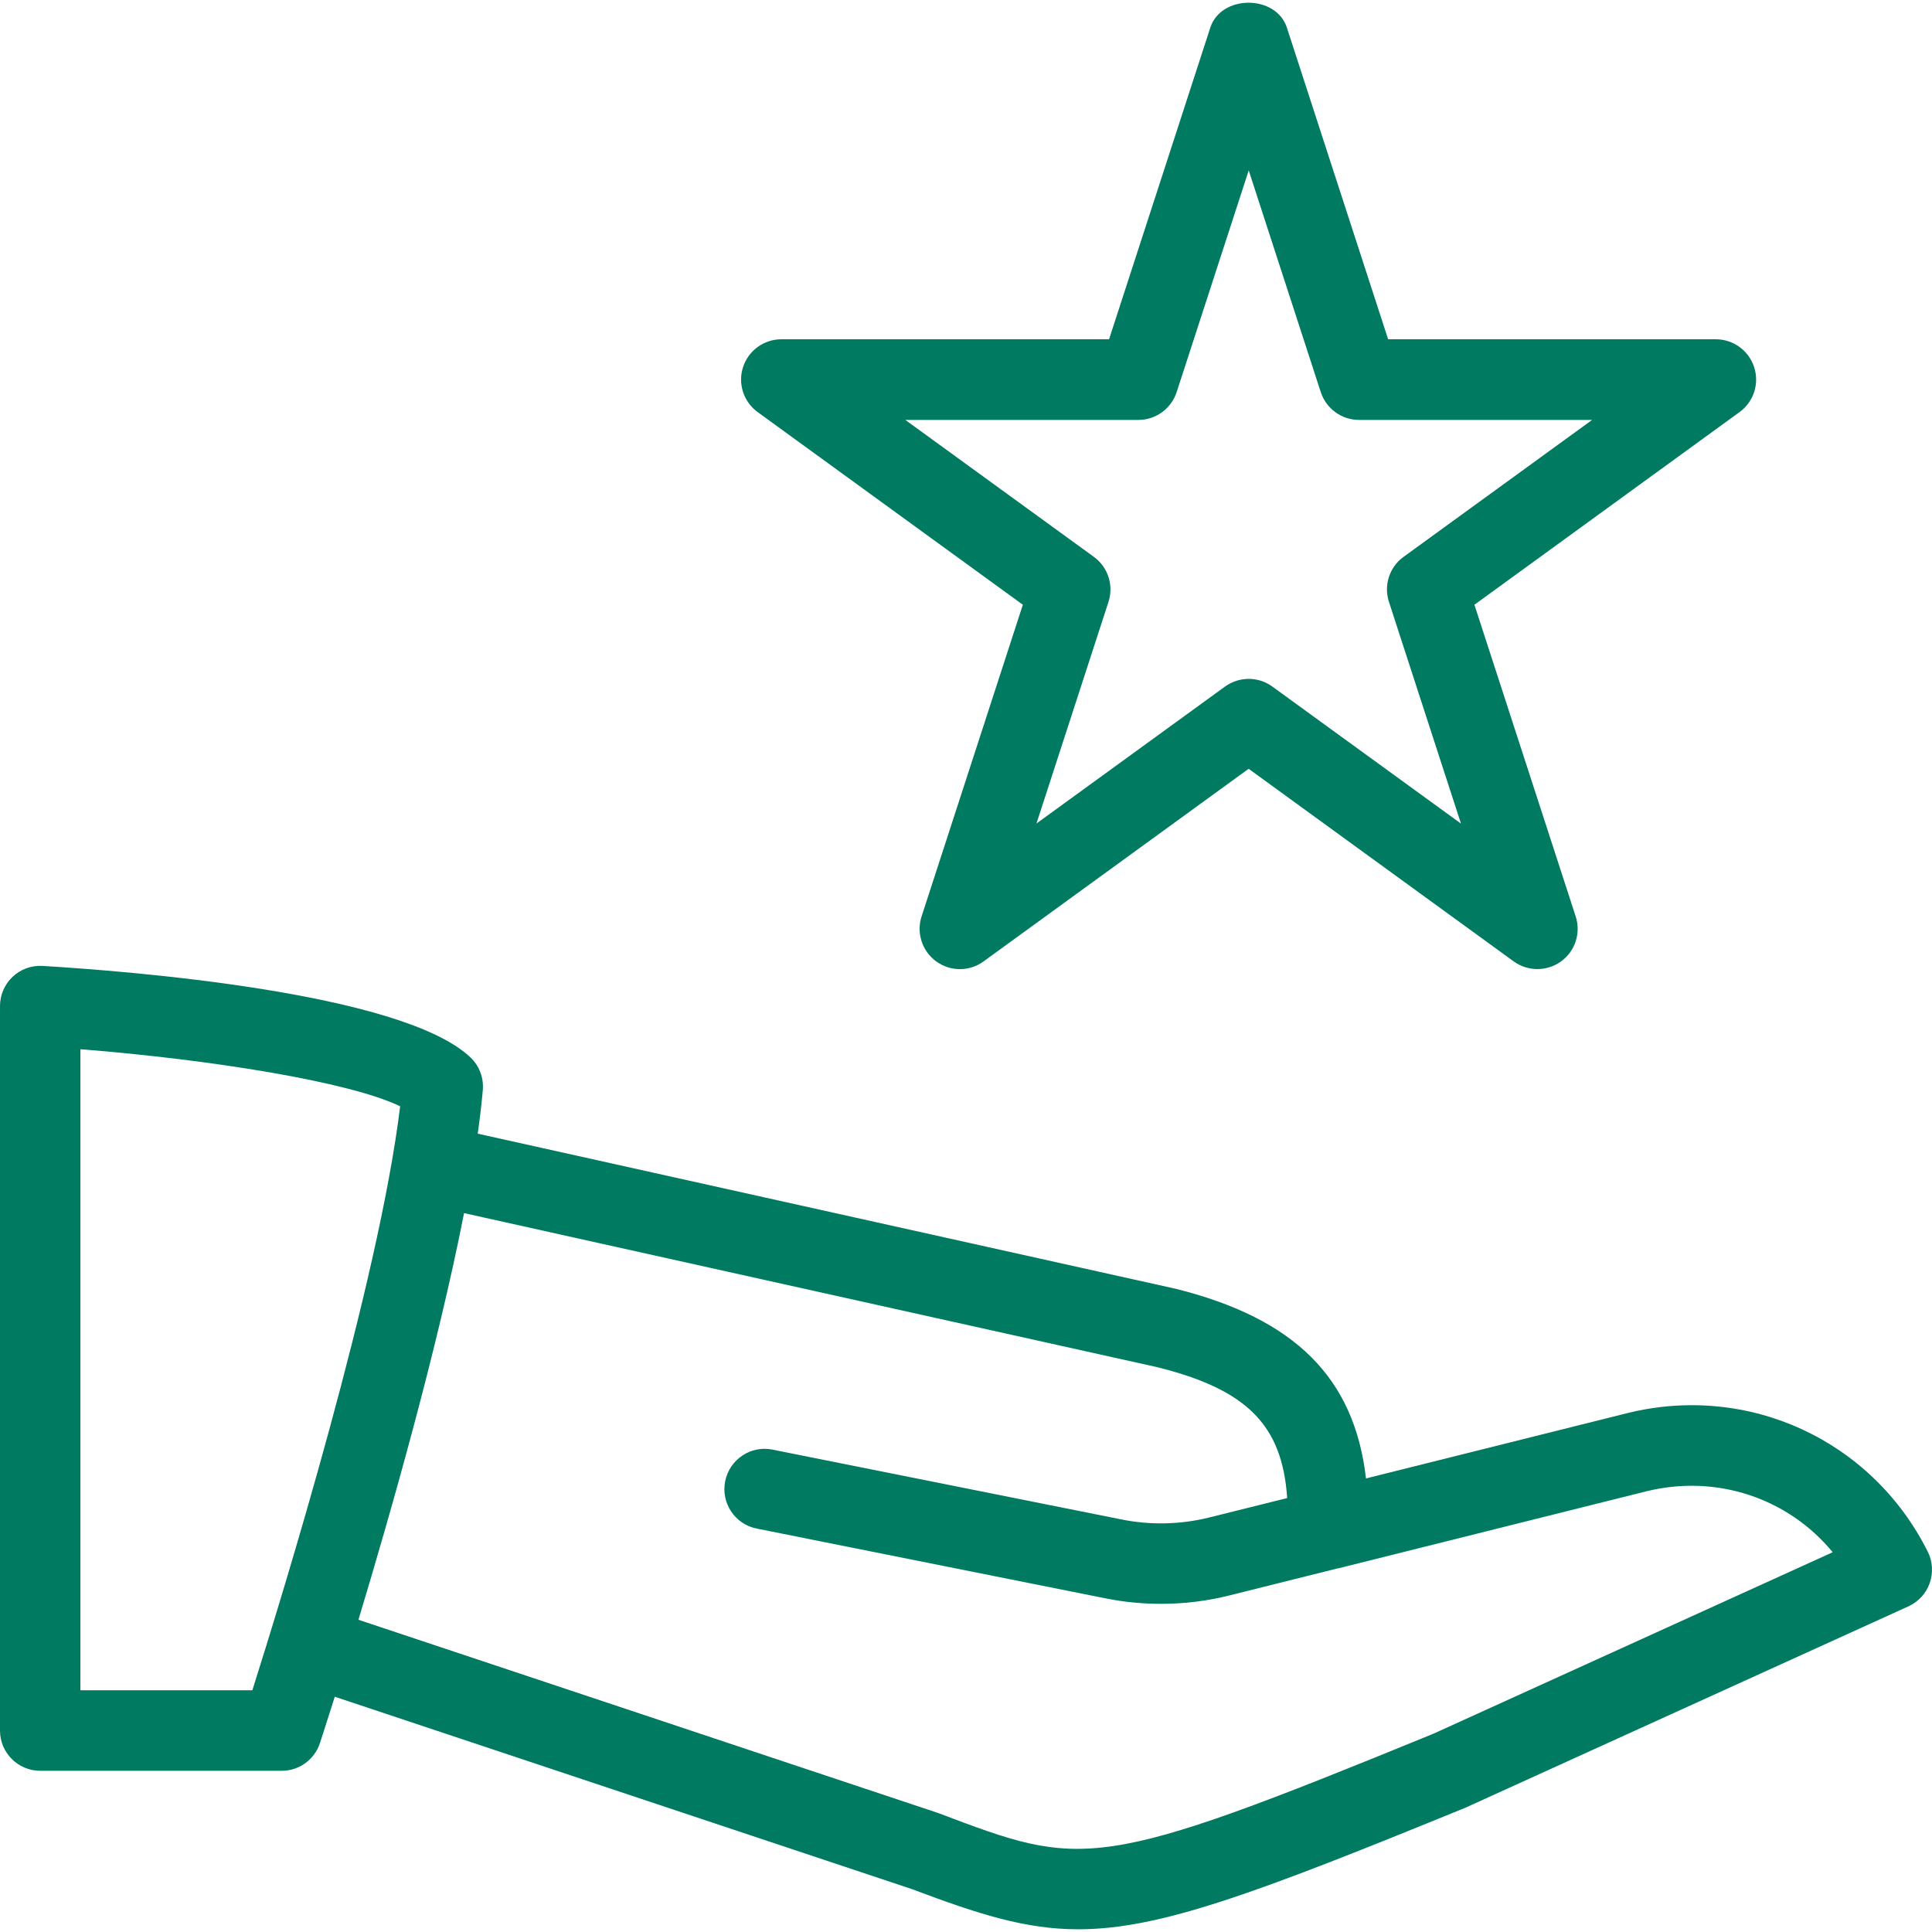 <?xml version="1.0" encoding="UTF-8"?> <!-- Generator: Adobe Illustrator 19.0.0, SVG Export Plug-In . SVG Version: 6.00 Build 0) --> <svg xmlns="http://www.w3.org/2000/svg" xmlns:xlink="http://www.w3.org/1999/xlink" id="Layer_1" x="0px" y="0px" viewBox="0 0 512.035 512.035" style="enable-background:new 0 0 512.035 512.035;" xml:space="preserve" width="512px" height="512px"> <g> <g> <g> <path d="M510.912,411.239c-14.827-29.632-47.637-44.693-79.744-36.693l-69.141,17.28c-3.072-26.645-18.837-42.368-50.411-50.261 l-185.003-41.109c0.576-4.053,1.024-7.936,1.344-11.541c0.277-3.243-0.917-6.443-3.285-8.683 c-18.283-17.323-91.392-22.912-113.365-24.235c-3.029-0.171-5.824,0.875-7.957,2.88C1.216,260.882,0,263.698,0,266.642v192 c0,5.888,4.779,10.667,10.667,10.667h64c4.608,0,8.704-2.965,10.133-7.36c0.277-0.853,1.728-5.333,3.925-12.267l152.853,50.944 c17.92,6.763,30.293,10.688,44.203,10.688c21.611,0,46.955-9.472,102.677-32.256l117.333-53.333 c2.624-1.195,4.672-3.413,5.632-6.144C512.384,416.85,512.213,413.82,510.912,411.239z M66.88,447.975H21.312V278.076 c34.283,2.709,71.296,8.597,84.736,15.125C100.395,339.922,74.816,422.908,66.88,447.975z M379.968,459.452 c-89.728,36.779-92.821,35.648-131.243,21.077L94.997,429.287c8.768-29.035,20.992-72.085,27.989-107.776l183.723,40.832 c23.616,5.888,33.131,15.211,34.432,34.688l-20.48,5.099c-7.595,1.92-15.68,2.133-23.381,0.576l-92.544-18.517 c-5.76-1.173-11.392,2.603-12.544,8.384c-1.152,5.781,2.581,11.392,8.363,12.544l92.565,18.517 c4.8,0.96,9.707,1.429,14.592,1.429c6.123,0,12.267-0.747,18.155-2.24l28.608-7.147c0.043,0,0.085,0,0.128,0l81.728-20.437 c18.709-4.608,37.632,1.877,49.387,16.149L379.968,459.452z" fill="#007a60"></path> <path d="M200.811,109.223l70.272,51.051l-26.837,82.603c-1.429,4.395,0.149,9.216,3.883,11.925 c1.877,1.365,4.075,2.048,6.272,2.048s4.395-0.683,6.272-2.048l70.251-51.051l70.251,51.051c3.755,2.709,8.789,2.709,12.544,0 c3.755-2.709,5.312-7.531,3.883-11.925l-26.837-82.603l70.251-51.051c3.755-2.709,5.312-7.531,3.883-11.925 s-5.525-7.381-10.155-7.381h-86.848L341.056,7.314c-2.859-8.789-17.429-8.789-20.288,0l-26.837,82.603h-86.848 c-4.629,0-8.725,2.987-10.155,7.381C195.499,101.692,197.077,106.514,200.811,109.223z M301.696,111.292 c4.629,0,8.725-2.987,10.155-7.381l19.093-58.752l19.093,58.752c1.429,4.395,5.525,7.381,10.155,7.381h61.76l-49.963,36.288 c-3.755,2.709-5.312,7.531-3.883,11.925l19.093,58.773l-49.984-36.309c-1.877-1.365-4.075-2.048-6.272-2.048 s-4.395,0.683-6.293,2.048l-49.963,36.288l19.093-58.752c1.429-4.395-0.149-9.216-3.883-11.925l-49.963-36.288H301.696z" fill="#007a60"></path> </g> </g> </g> <g> </g> <g> </g> <g> </g> <g> </g> <g> </g> <g> </g> <g> </g> <g> </g> <g> </g> <g> </g> <g> </g> <g> </g> <g> </g> <g> </g> <g> </g> </svg> 